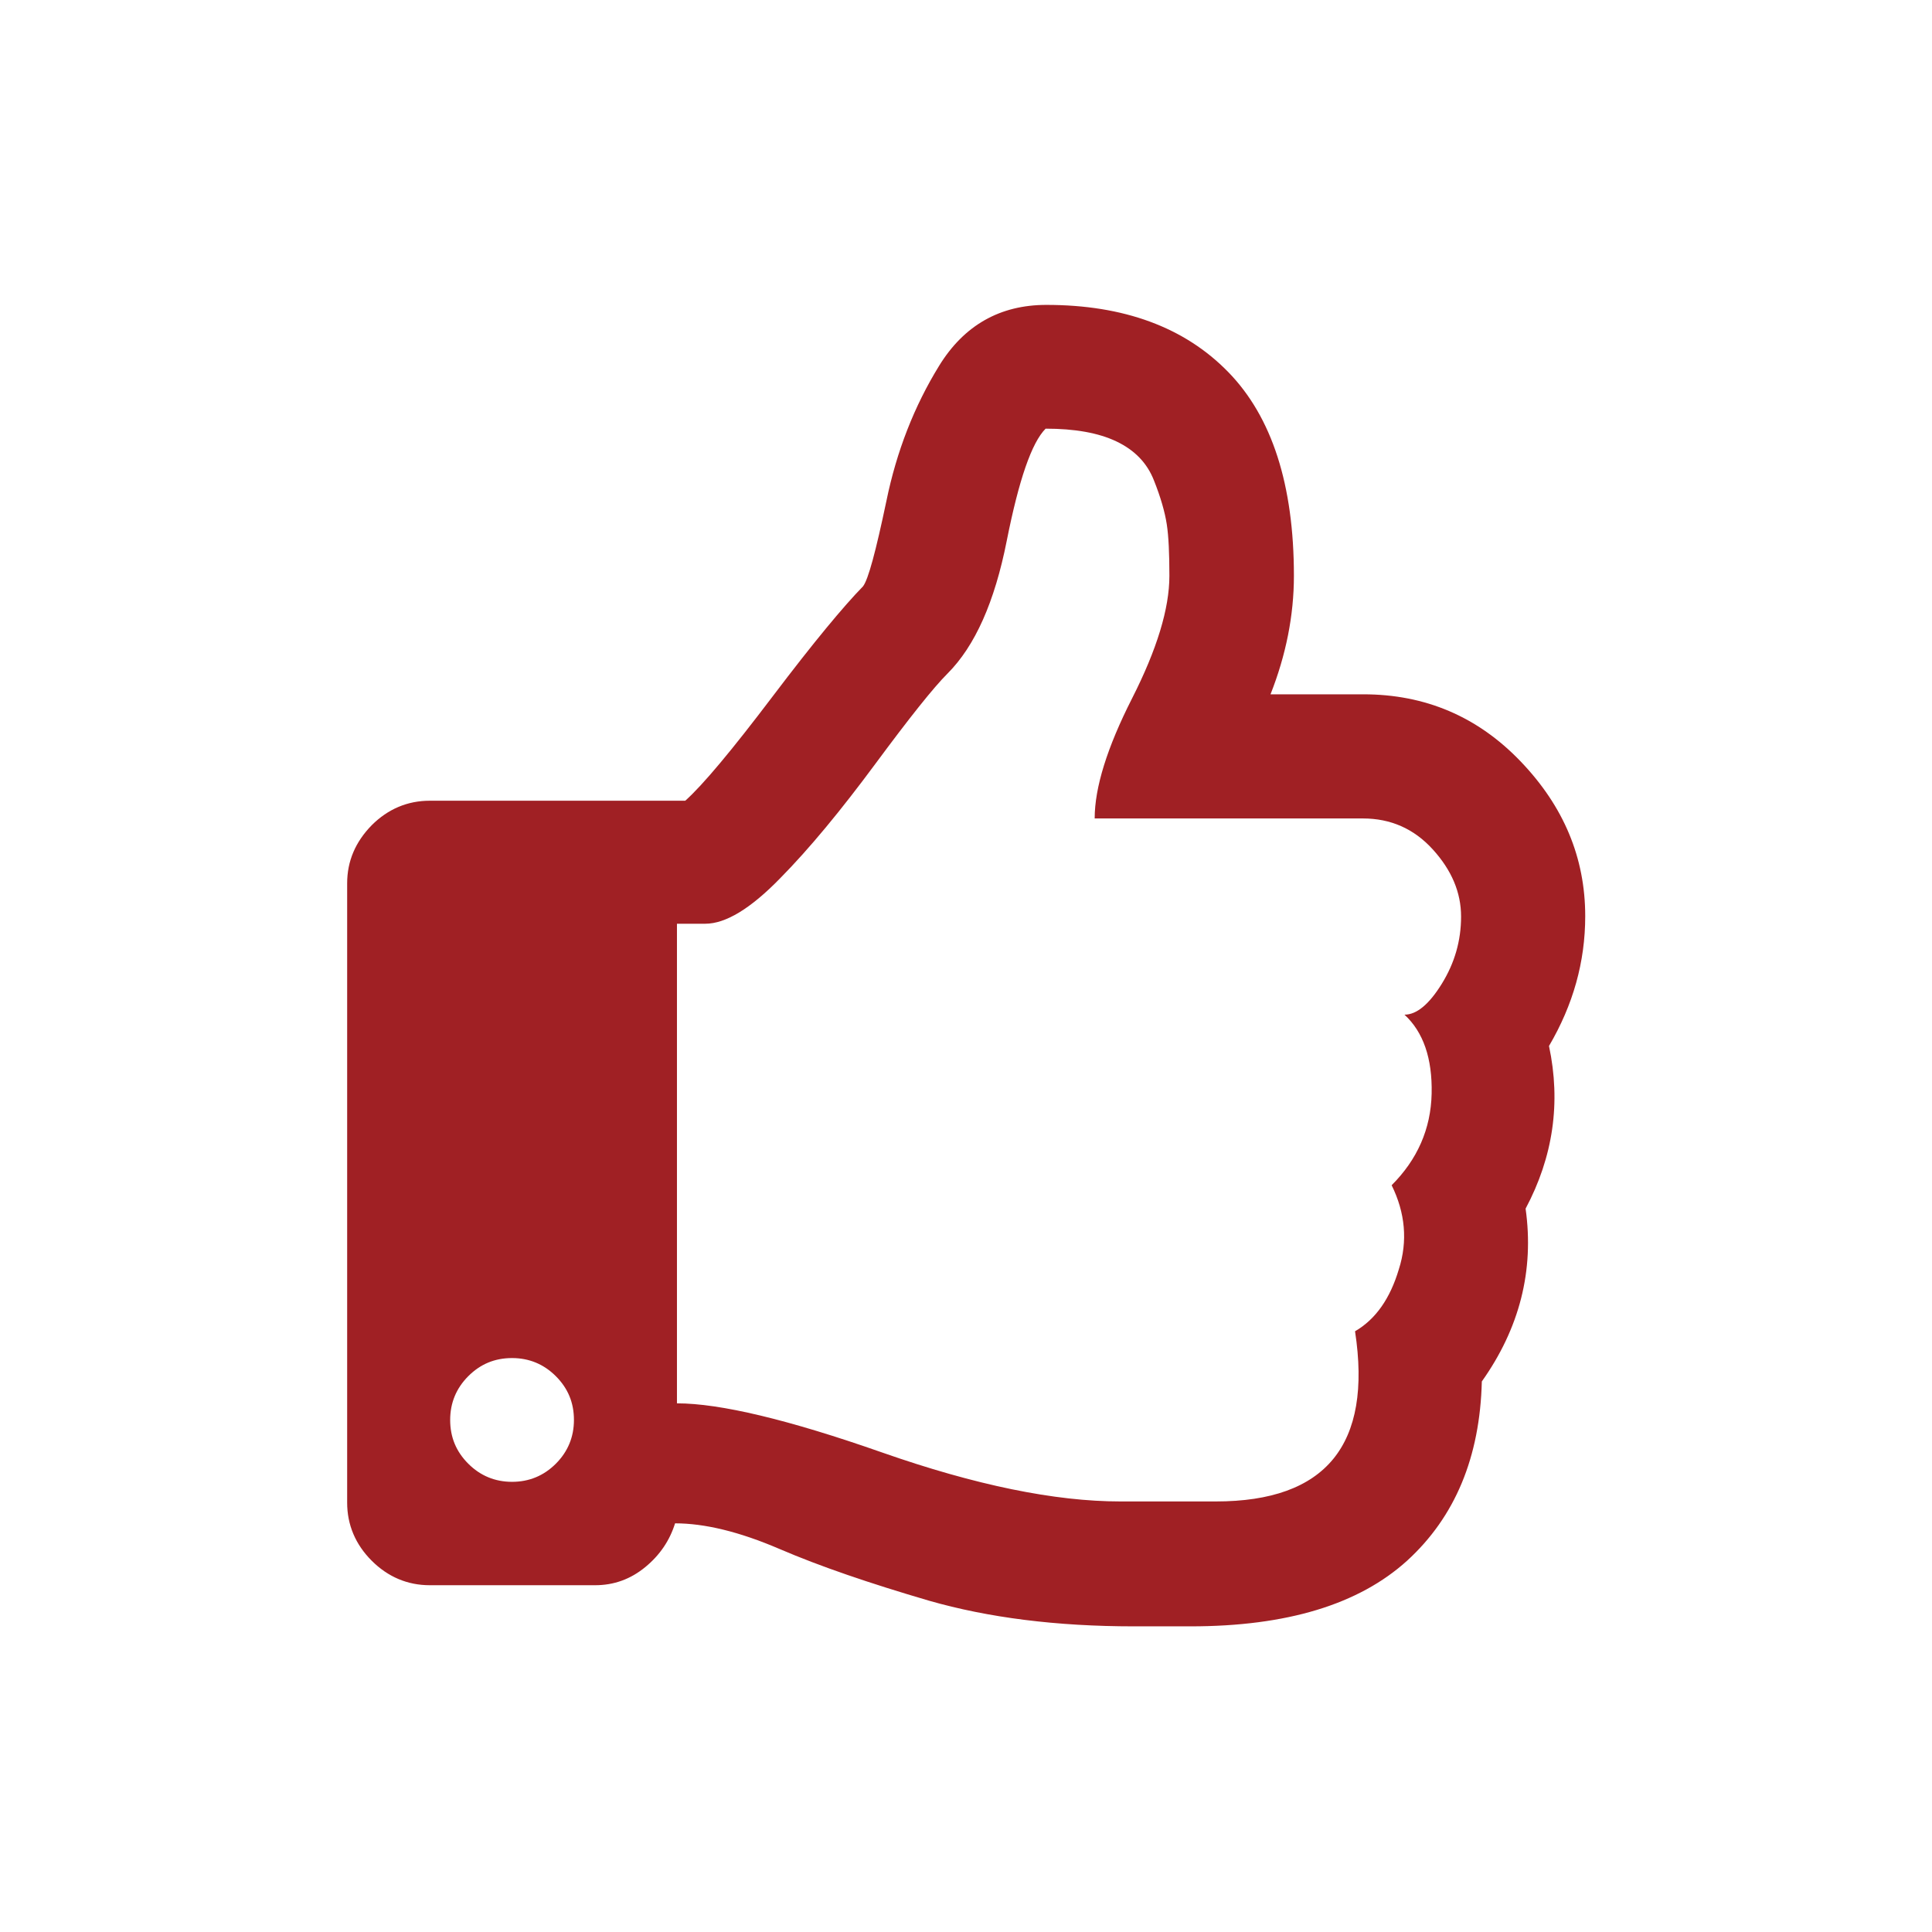 <?xml version="1.0" encoding="utf-8"?>
<!-- Generator: Adobe Illustrator 27.0.0, SVG Export Plug-In . SVG Version: 6.00 Build 0)  -->
<svg version="1.1" id="Layer_1" xmlns="http://www.w3.org/2000/svg" xmlns:xlink="http://www.w3.org/1999/xlink" x="0px" y="0px"
	 viewBox="0 0 512 512" style="enable-background:new 0 0 512 512;" xml:space="preserve">

<path id="thumbs-up" style="fill:#a02024;" d="M410.5,277.2c3.2,15,1.1,29.4-6.2,43.1c2.3,16.4-1.6,31.7-11.6,45.8
	c-0.5,20.1-7.1,35.9-19.8,47.5C360.1,425.2,341,431,315.5,431c-1.4,0-3.9,0-7.5,0c-3.7,0-6.2,0-7.5,0c-20.5,0-38.6-2.3-54.3-6.8
	c-15.7-4.6-28.9-9.1-39.6-13.7c-10.7-4.6-19.9-6.8-27.7-6.8c-1.4,4.5-4,8.4-7.9,11.6c-3.9,3.2-8.3,4.8-13.3,4.8h-43.8
	c-5.9,0-11.1-2.2-15.4-6.5c-4.3-4.3-6.5-9.5-6.5-15.4V234.1c0-5.9,2.2-11,6.5-15.4c4.3-4.3,9.5-6.5,15.4-6.5h67.7
	c4.6-4.1,12.3-13.3,23.2-27.7s18.9-24,23.9-29.1c1.4-1.8,3.4-9.3,6.2-22.6c2.7-13.2,7.4-25.2,14-35.9c6.6-10.7,16.1-16.1,28.4-16.1
	c20.5,0,36.6,5.9,48.2,17.8c11.6,11.9,17.4,29.9,17.4,54c0,10.5-2.1,21-6.2,31.4h24.6c16.4,0,30.3,5.9,41.7,17.8
	c11.4,11.9,17.1,25.5,17.1,41C420.1,254.9,416.9,266.3,410.5,277.2z M147.3,387.9c3.2-3.2,4.8-7.1,4.8-11.6c0-4.6-1.6-8.4-4.8-11.6
	c-3.2-3.2-7.1-4.8-11.6-4.8c-4.6,0-8.4,1.6-11.6,4.8c-3.2,3.2-4.8,7.1-4.8,11.6c0,4.6,1.6,8.4,4.8,11.6c3.2,3.2,7.1,4.8,11.6,4.8
	C140.2,392.7,144.1,391.1,147.3,387.9z M368.8,314.1c6.8-6.8,10.4-14.9,10.6-24.3c0.2-9.3-2.2-16.3-7.2-20.9c3.2,0,6.5-2.7,9.9-8.2
	s5.1-11.4,5.1-17.8c0-6.4-2.5-12.3-7.5-17.8c-5-5.5-11.2-8.2-18.5-8.2h-71.1c0-8.2,3.3-18.8,9.9-31.8c6.6-13,9.9-23.8,9.9-32.5
	c0-5.9-0.2-10.5-0.7-13.7c-0.5-3.2-1.6-7.1-3.4-11.6c-1.8-4.6-5.1-8-9.9-10.3c-4.8-2.3-11.1-3.4-18.8-3.4
	c-3.7,3.7-7.1,13.6-10.3,29.7c-3.2,16.2-8.4,27.9-15.7,35.2c-3.7,3.7-10,11.6-19.1,23.9c-9.1,12.3-17.5,22.5-25.3,30.4
	c-7.8,8-14.4,12-19.8,12h-7.5v127.1c11.4,0,29.5,4.3,54.3,13c24.8,8.7,45.9,13,63.2,13h25.3c29.2,0,41.5-15,36.9-45.1
	c5.5-3.2,9.3-8.7,11.6-16.4C373.1,328.9,372.4,321.4,368.8,314.1z"/>
</svg>
